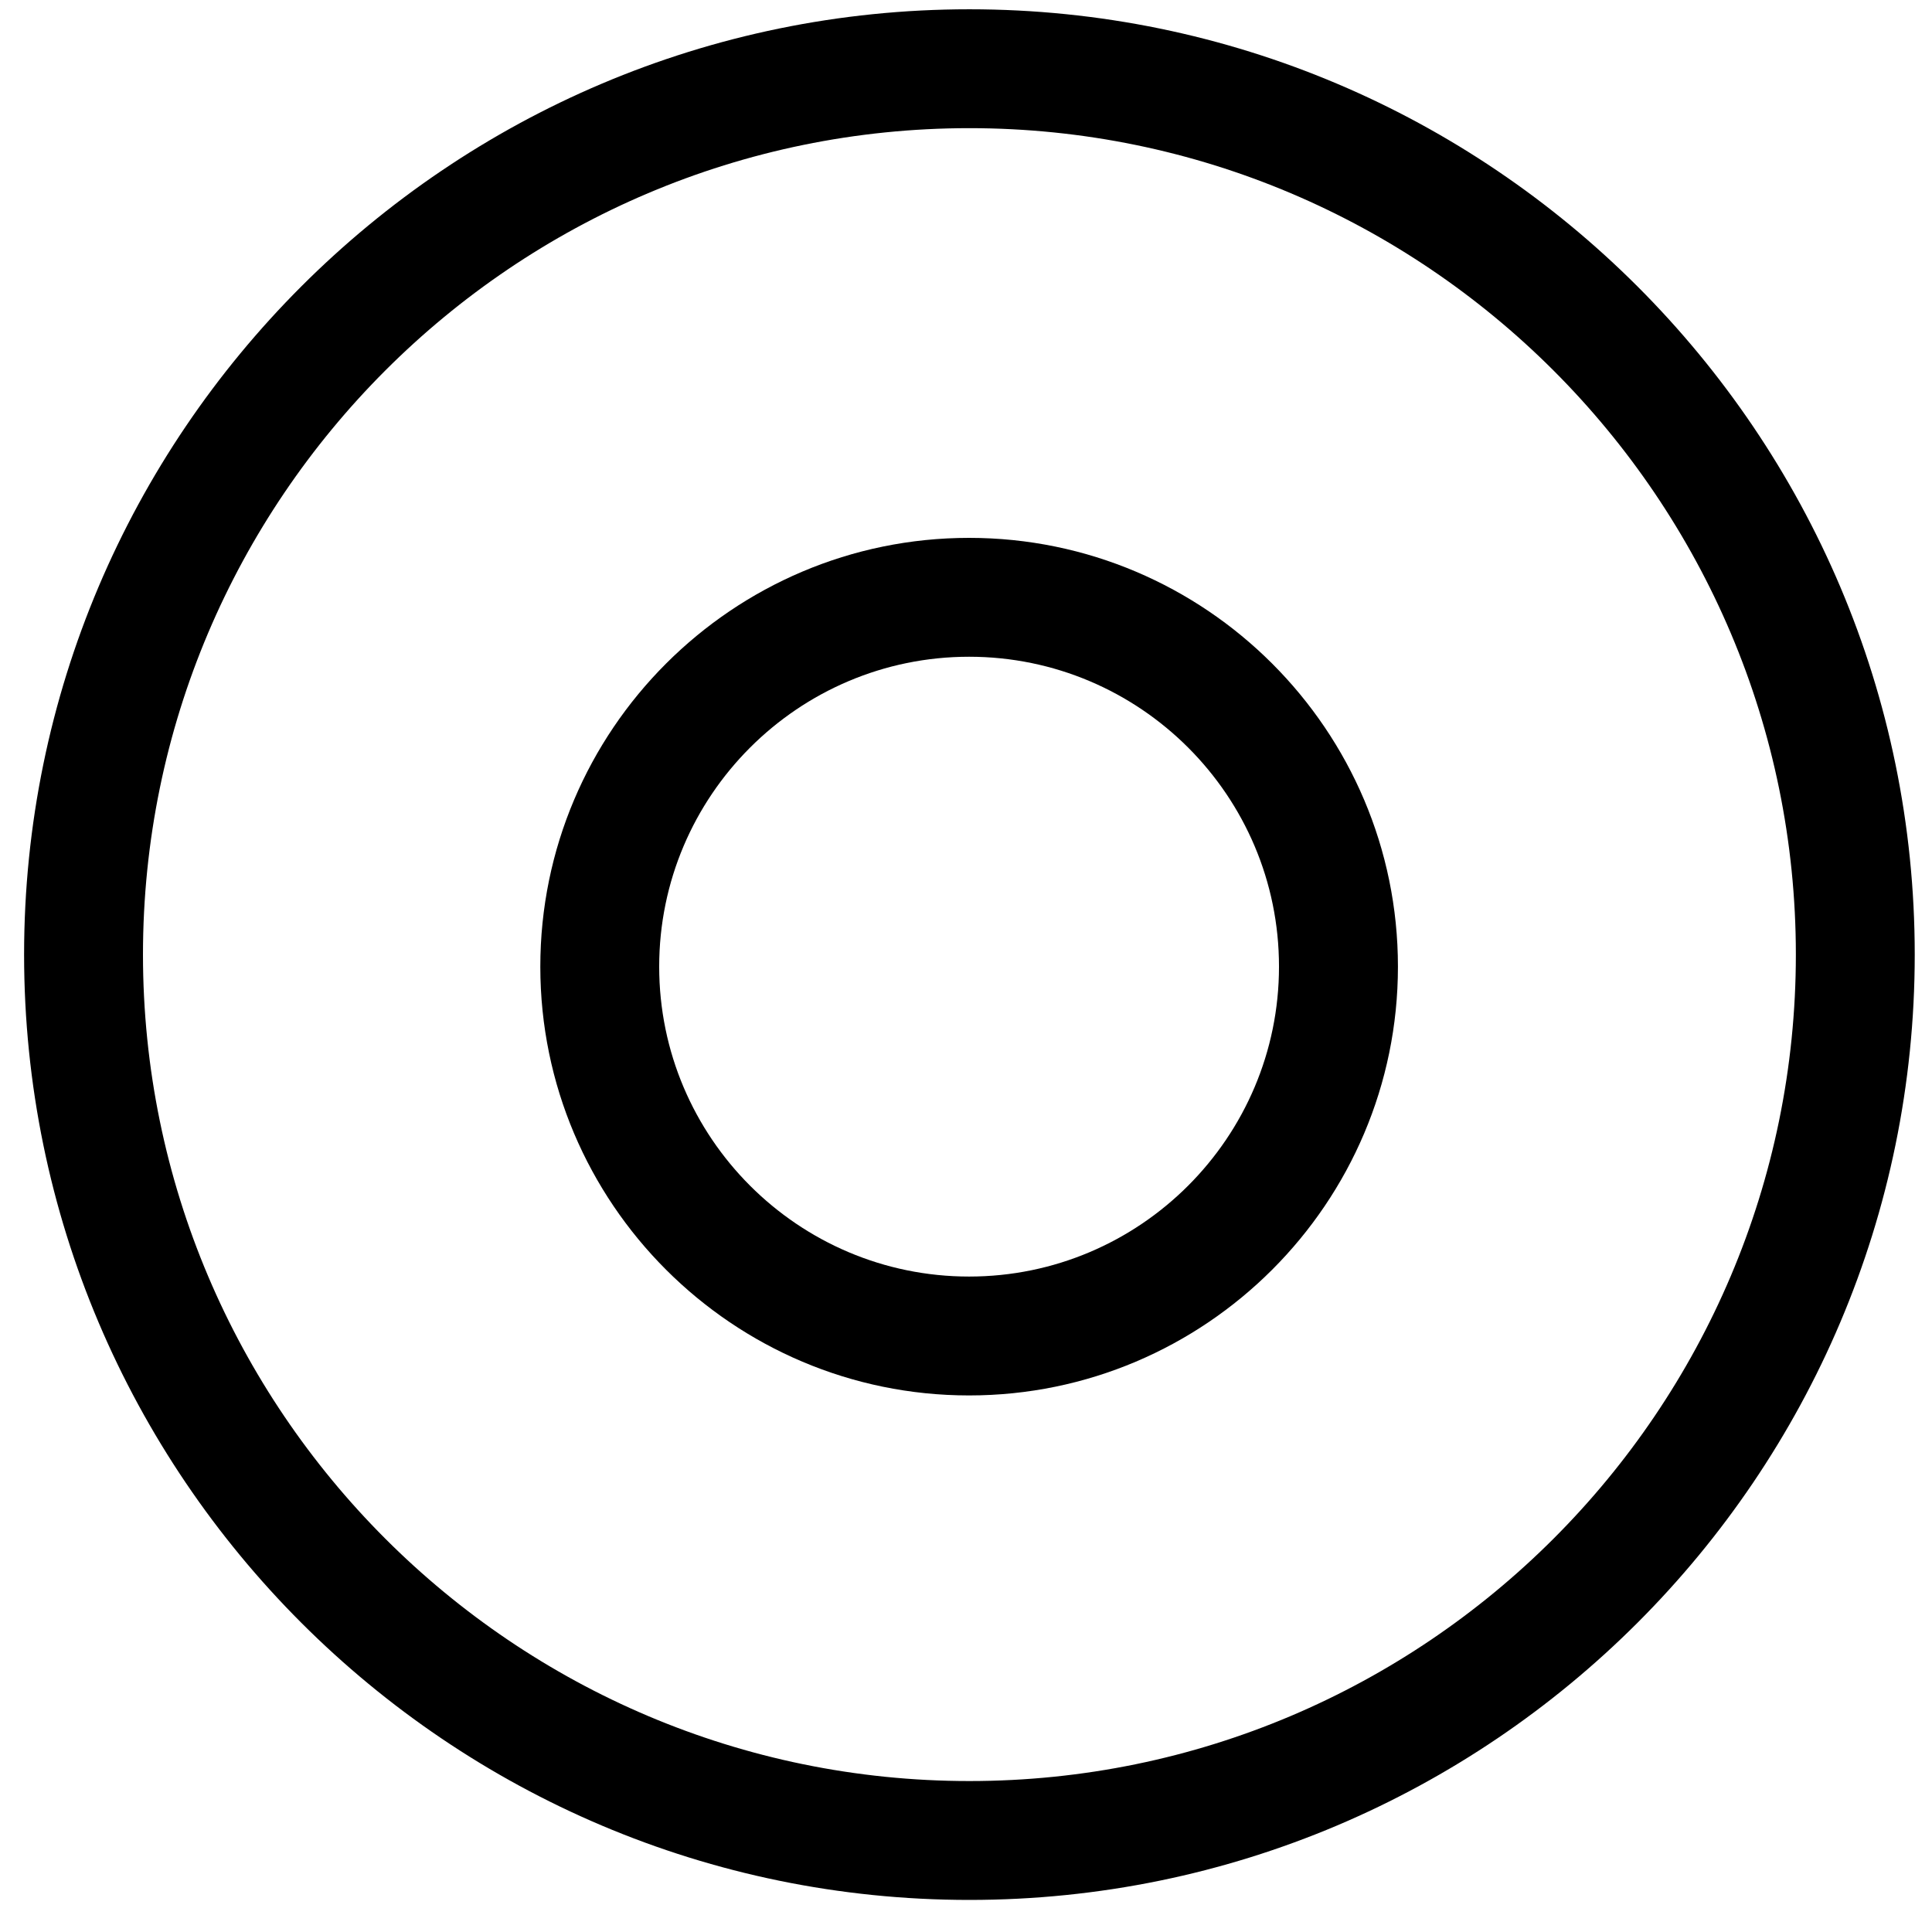 <svg width="200" height="200" viewBox="0 0 200 200" fill="none" xmlns="http://www.w3.org/2000/svg">
<path fill-rule="evenodd" clip-rule="evenodd" d="M100.351 196.68C46.388 196.68 2.494 152.78 2.494 98.817C2.494 44.855 46.394 0.961 100.351 0.961C154.307 0.961 198.213 44.855 198.213 98.817C198.213 152.78 154.313 196.68 100.351 196.68ZM100.351 13.267C53.182 13.267 14.801 51.648 14.801 98.817C14.801 145.992 53.182 184.373 100.351 184.373C147.526 184.373 185.907 145.992 185.907 98.817C185.907 51.648 147.526 13.267 100.351 13.267Z" fill="black"/>
<path fill-rule="evenodd" clip-rule="evenodd" d="M100.32 144.455C75.845 144.455 55.933 124.542 55.933 100.067C55.933 75.592 75.845 55.68 100.32 55.68C124.795 55.68 144.714 75.592 144.714 100.067C144.714 124.542 124.795 144.455 100.32 144.455ZM100.32 67.986C82.633 67.986 68.239 82.373 68.239 100.067C68.239 117.755 82.626 132.148 100.32 132.148C118.014 132.148 132.401 117.755 132.401 100.067C132.408 82.373 118.014 67.986 100.32 67.986Z" fill="black"/>
</svg>
